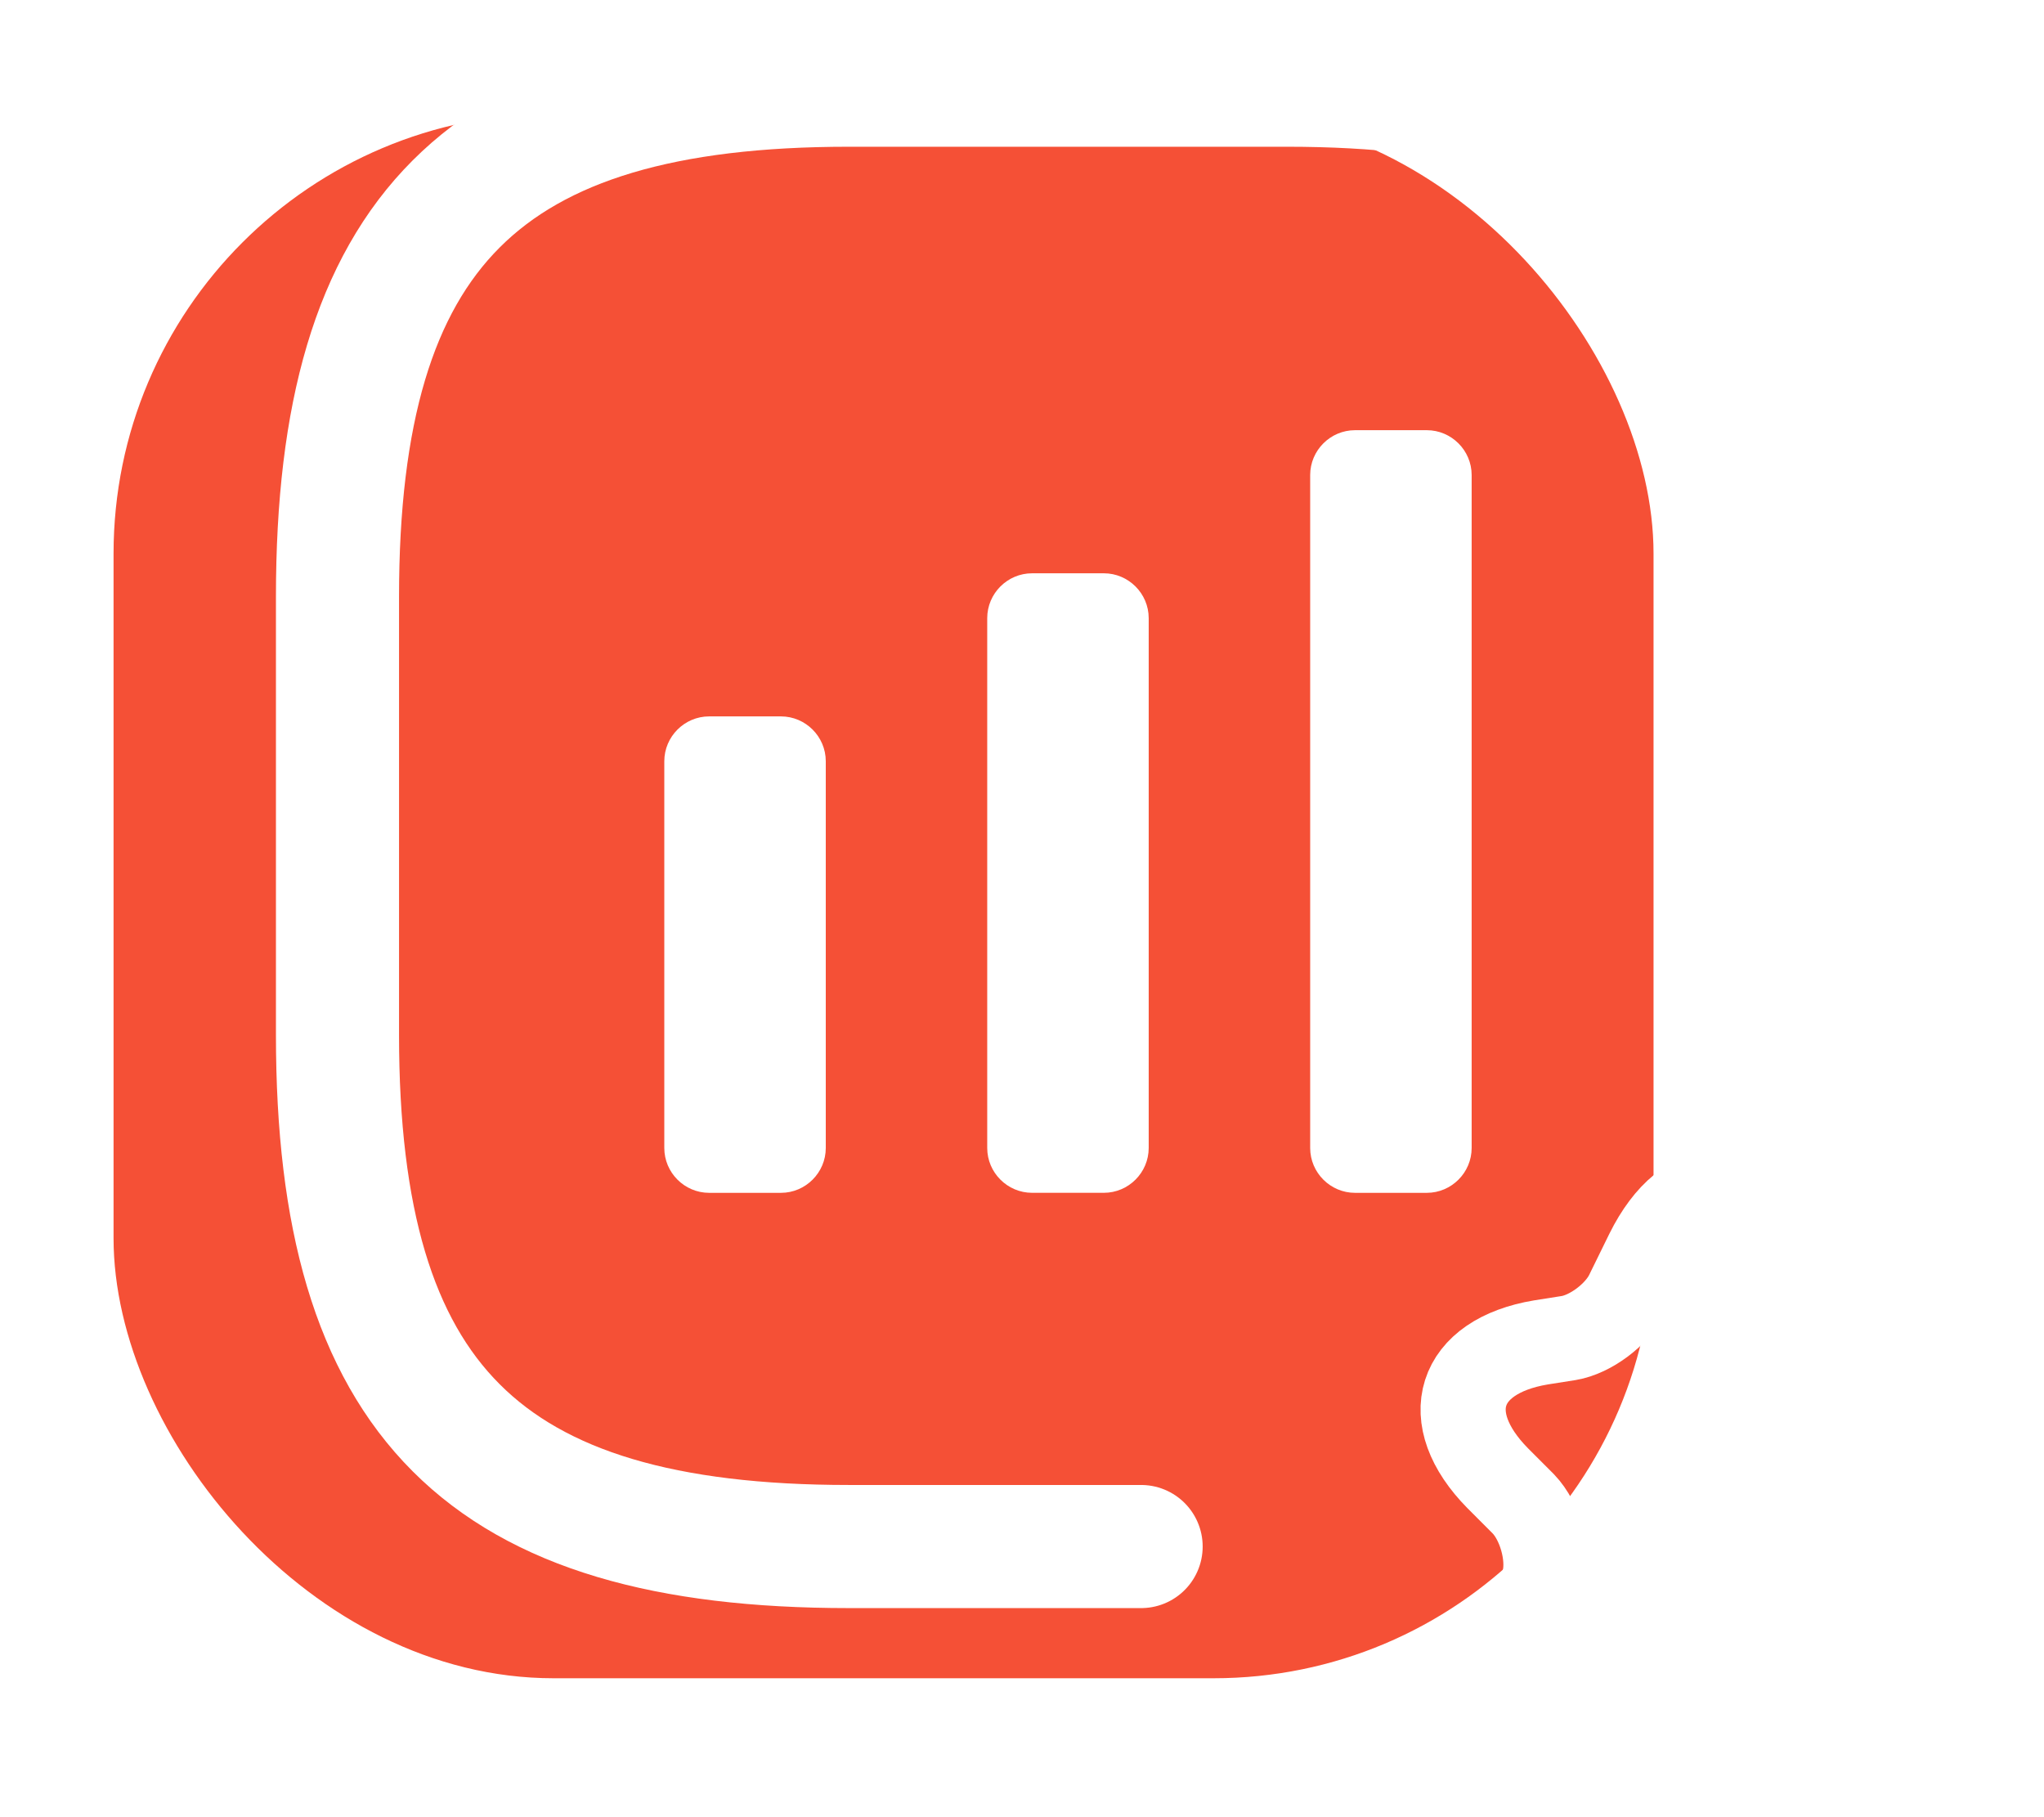 <svg width="72" height="64" viewBox="0 0 72 64" fill="none" xmlns="http://www.w3.org/2000/svg">
<g filter="url(#filter0_d_756_123236)">
<rect x="4" width="54.246" height="55.107" rx="15.499" fill="#F55036"/>
</g>
<path d="M27.508 25.231H24.98C24.111 25.231 23.4 25.942 23.4 26.811V40.431C23.4 41.3 24.111 42.011 24.98 42.011H27.508C28.377 42.011 29.088 41.3 29.088 40.431V26.811C29.088 25.942 28.377 25.231 27.508 25.231Z" fill="white"/>
<path d="M38.883 20.191H36.355C35.486 20.191 34.775 20.902 34.775 21.771V40.43C34.775 41.299 35.486 42.01 36.355 42.01H38.883C39.752 42.01 40.463 41.299 40.463 40.43V21.771C40.463 20.902 39.752 20.191 38.883 20.191Z" fill="white"/>
<path d="M50.259 15.151H47.731C46.862 15.151 46.151 15.862 46.151 16.731V40.431C46.151 41.3 46.862 42.011 47.731 42.011H50.259C51.128 42.011 51.839 41.3 51.839 40.431V16.731C51.839 15.862 51.128 15.151 50.259 15.151Z" fill="white"/>
<path d="M63.08 44.114L63.801 45.581C64.161 46.302 65.061 46.971 65.859 47.125L66.837 47.279C69.771 47.769 70.466 49.93 68.356 52.066L67.455 52.967C66.863 53.584 66.528 54.768 66.709 55.592L66.837 56.132C67.635 59.683 65.756 61.047 62.668 59.194L61.999 58.808C61.201 58.345 59.915 58.345 59.117 58.808L58.448 59.194C55.334 61.073 53.456 59.683 54.279 56.132L54.408 55.592C54.588 54.768 54.253 53.584 53.661 52.967L52.761 52.066C50.651 49.93 51.345 47.769 54.279 47.279L55.257 47.125C56.029 46.996 56.955 46.302 57.316 45.581L58.036 44.114C59.426 41.309 61.69 41.309 63.08 44.114Z" stroke="white" stroke-width="3" stroke-linecap="round" stroke-linejoin="round"/>
<path d="M63.356 31.307V21.014C63.356 8.147 58.209 3 45.342 3H29.902C17.035 3 11.888 8.147 11.888 21.014V36.454C11.888 49.321 17.035 54.468 29.902 54.468H40.196" stroke="white" stroke-width="4.336" stroke-linecap="round" stroke-linejoin="round"/>
<defs>
<filter id="filter0_d_756_123236" x="0" y="0" width="62.246" height="63.107" filterUnits="userSpaceOnUse" color-interpolation-filters="sRGB">
<feFlood flood-opacity="0" result="BackgroundImageFix"/>
<feColorMatrix in="SourceAlpha" type="matrix" values="0 0 0 0 0 0 0 0 0 0 0 0 0 0 0 0 0 0 127 0" result="hardAlpha"/>
<feOffset dy="4"/>
<feGaussianBlur stdDeviation="2"/>
<feComposite in2="hardAlpha" operator="out"/>
<feColorMatrix type="matrix" values="0 0 0 0 0 0 0 0 0 0 0 0 0 0 0 0 0 0 0.25 0"/>
<feBlend mode="normal" in2="BackgroundImageFix" result="effect1_dropShadow_756_123236"/>
<feBlend mode="normal" in="SourceGraphic" in2="effect1_dropShadow_756_123236" result="shape"/>
</filter>
</defs>
</svg>
